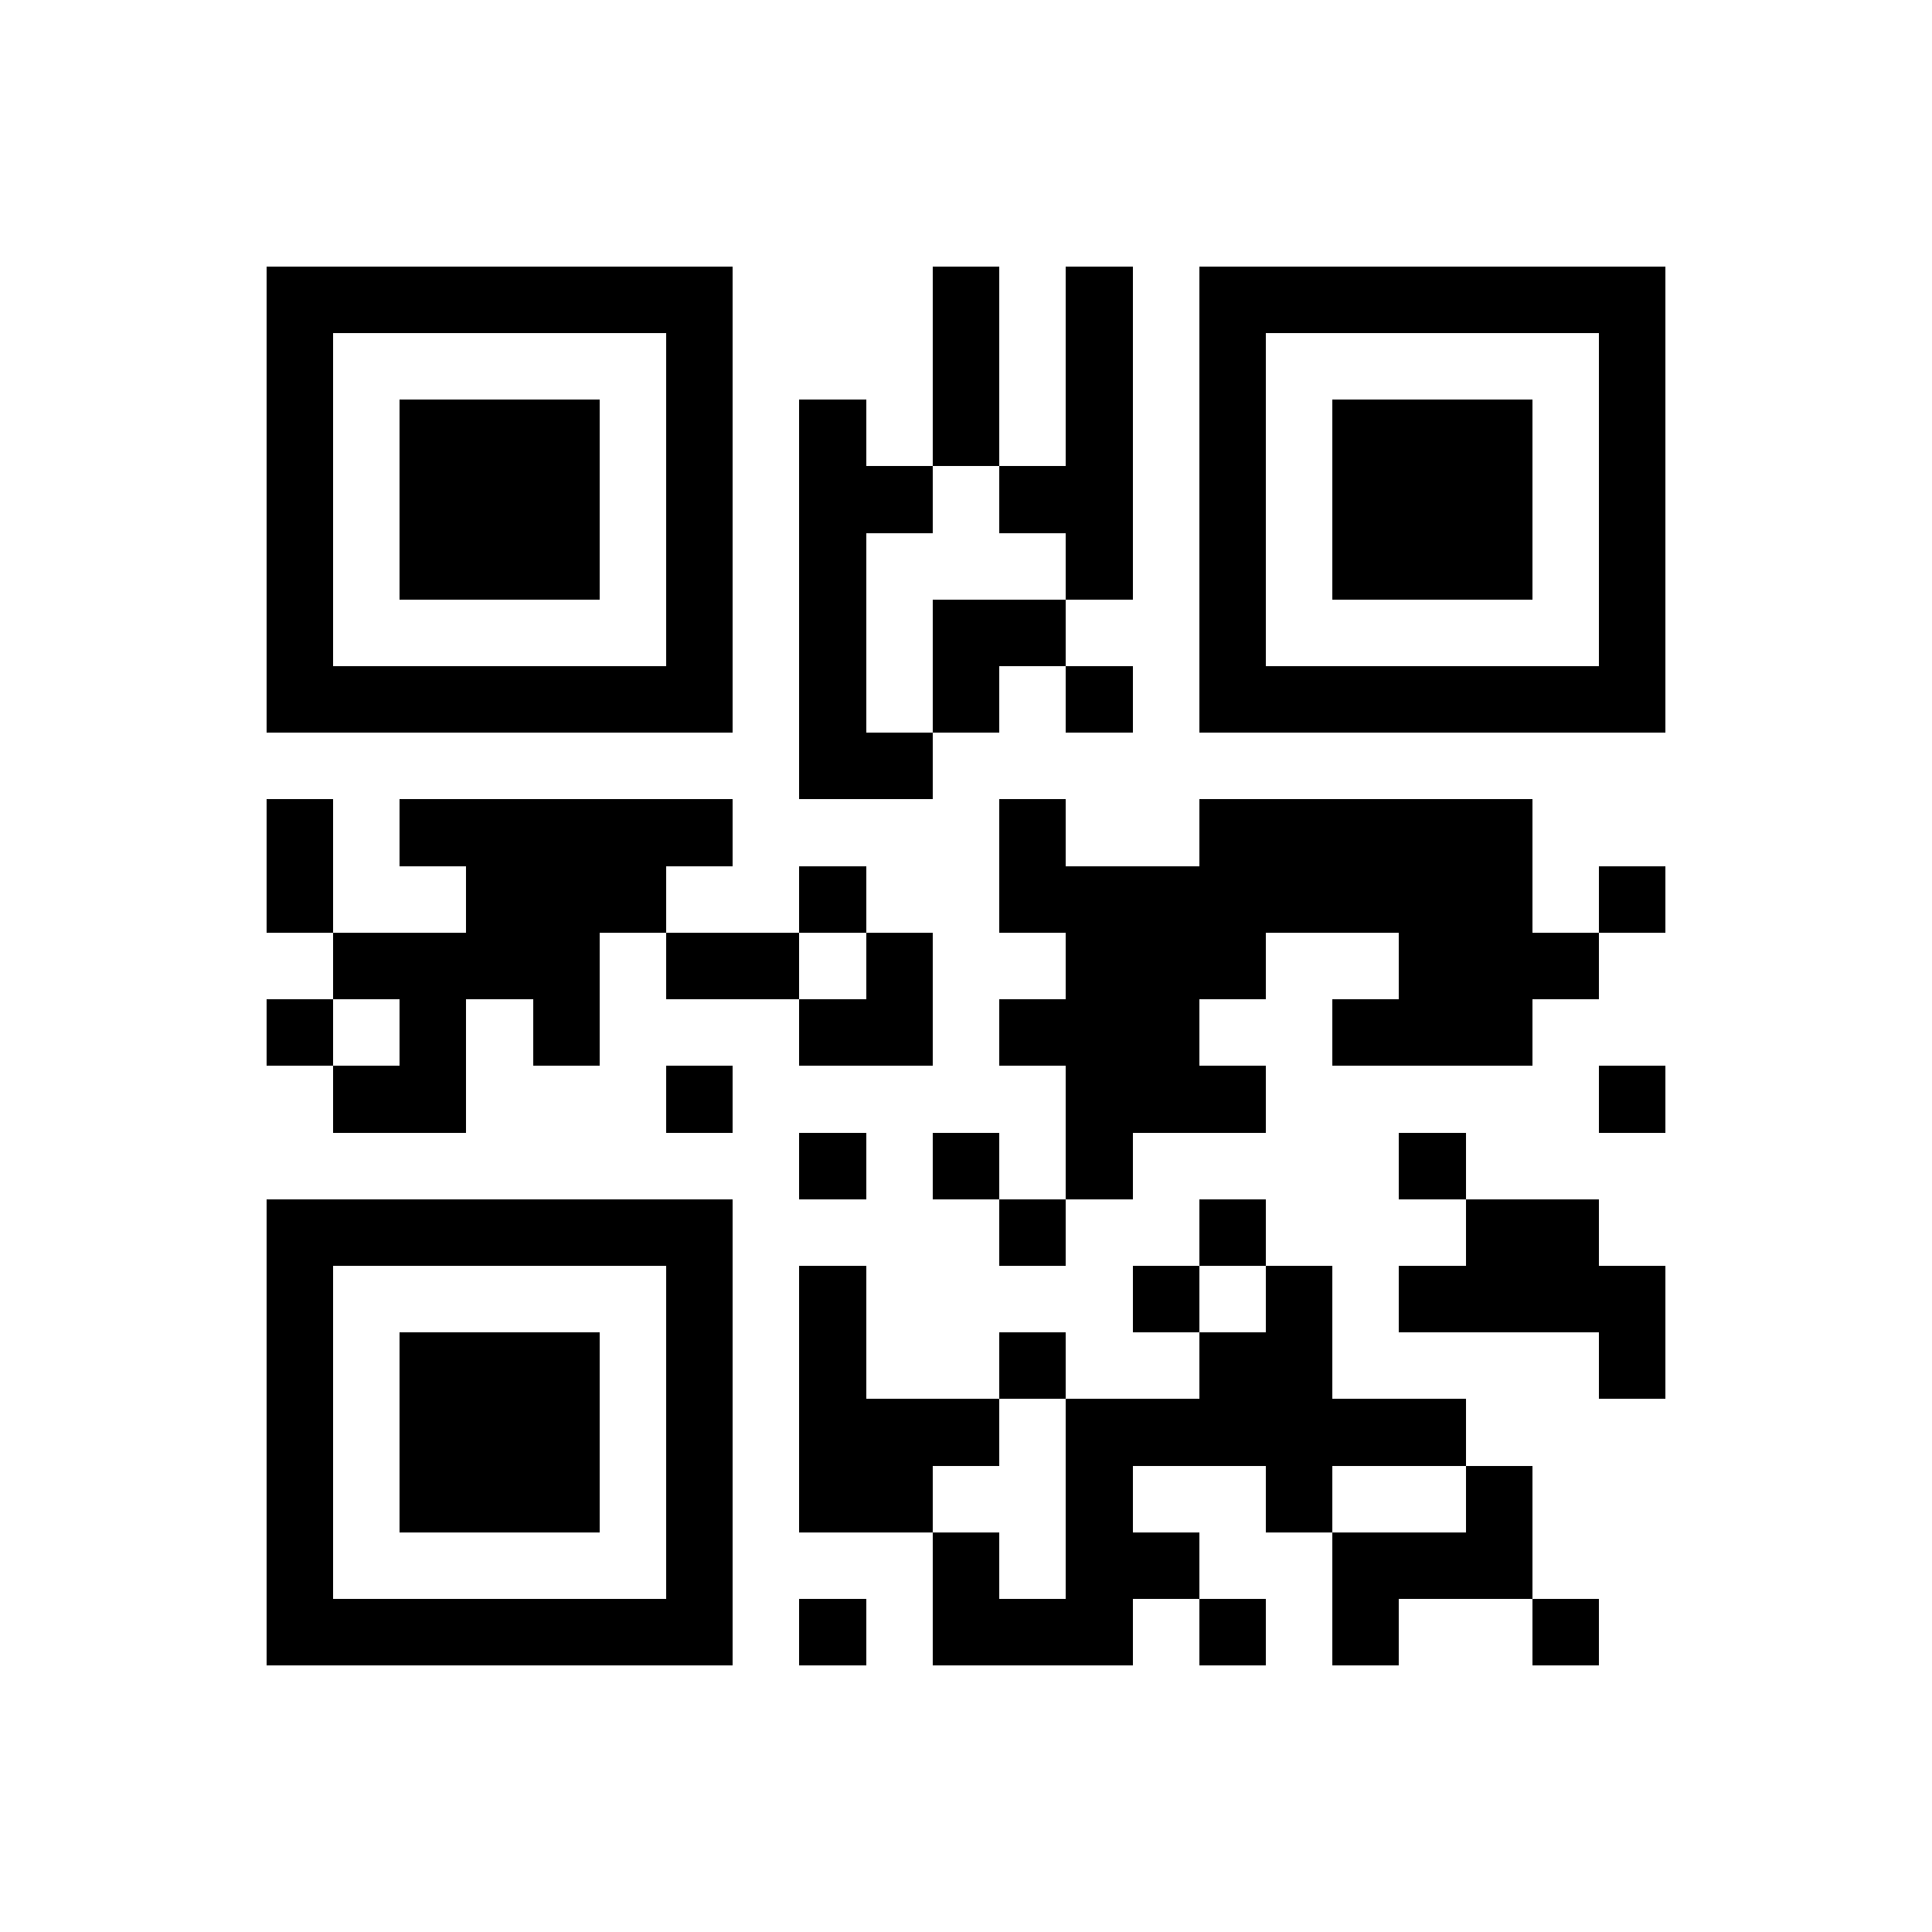 <svg xmlns="http://www.w3.org/2000/svg" width="512" height="512" viewBox="0 0 29 29" shape-rendering="crispEdges"><path fill="#ffffff" d="M0 0h29v29H0z"/><path stroke="#000000" d="M4 4.5h7m3 0h1m1 0h1m1 0h7M4 5.5h1m5 0h1m3 0h1m1 0h1m1 0h1m5 0h1M4 6.5h1m1 0h3m1 0h1m1 0h1m1 0h1m1 0h1m1 0h1m1 0h3m1 0h1M4 7.5h1m1 0h3m1 0h1m1 0h2m1 0h2m1 0h1m1 0h3m1 0h1M4 8.5h1m1 0h3m1 0h1m1 0h1m3 0h1m1 0h1m1 0h3m1 0h1M4 9.5h1m5 0h1m1 0h1m1 0h2m2 0h1m5 0h1M4 10.5h7m1 0h1m1 0h1m1 0h1m1 0h7M12 11.5h2M4 12.5h1m1 0h5m4 0h1m2 0h5M4 13.5h1m2 0h3m2 0h1m2 0h8m1 0h1M5 14.5h4m1 0h2m1 0h1m2 0h3m2 0h3M4 15.5h1m1 0h1m1 0h1m3 0h2m1 0h3m2 0h3M5 16.5h2m3 0h1m5 0h3m5 0h1M12 17.5h1m1 0h1m1 0h1m4 0h1M4 18.5h7m4 0h1m2 0h1m3 0h2M4 19.5h1m5 0h1m1 0h1m4 0h1m1 0h1m1 0h4M4 20.5h1m1 0h3m1 0h1m1 0h1m2 0h1m2 0h2m4 0h1M4 21.5h1m1 0h3m1 0h1m1 0h3m1 0h6M4 22.5h1m1 0h3m1 0h1m1 0h2m2 0h1m2 0h1m2 0h1M4 23.5h1m5 0h1m3 0h1m1 0h2m2 0h3M4 24.5h7m1 0h1m1 0h3m1 0h1m1 0h1m2 0h1"/></svg>
